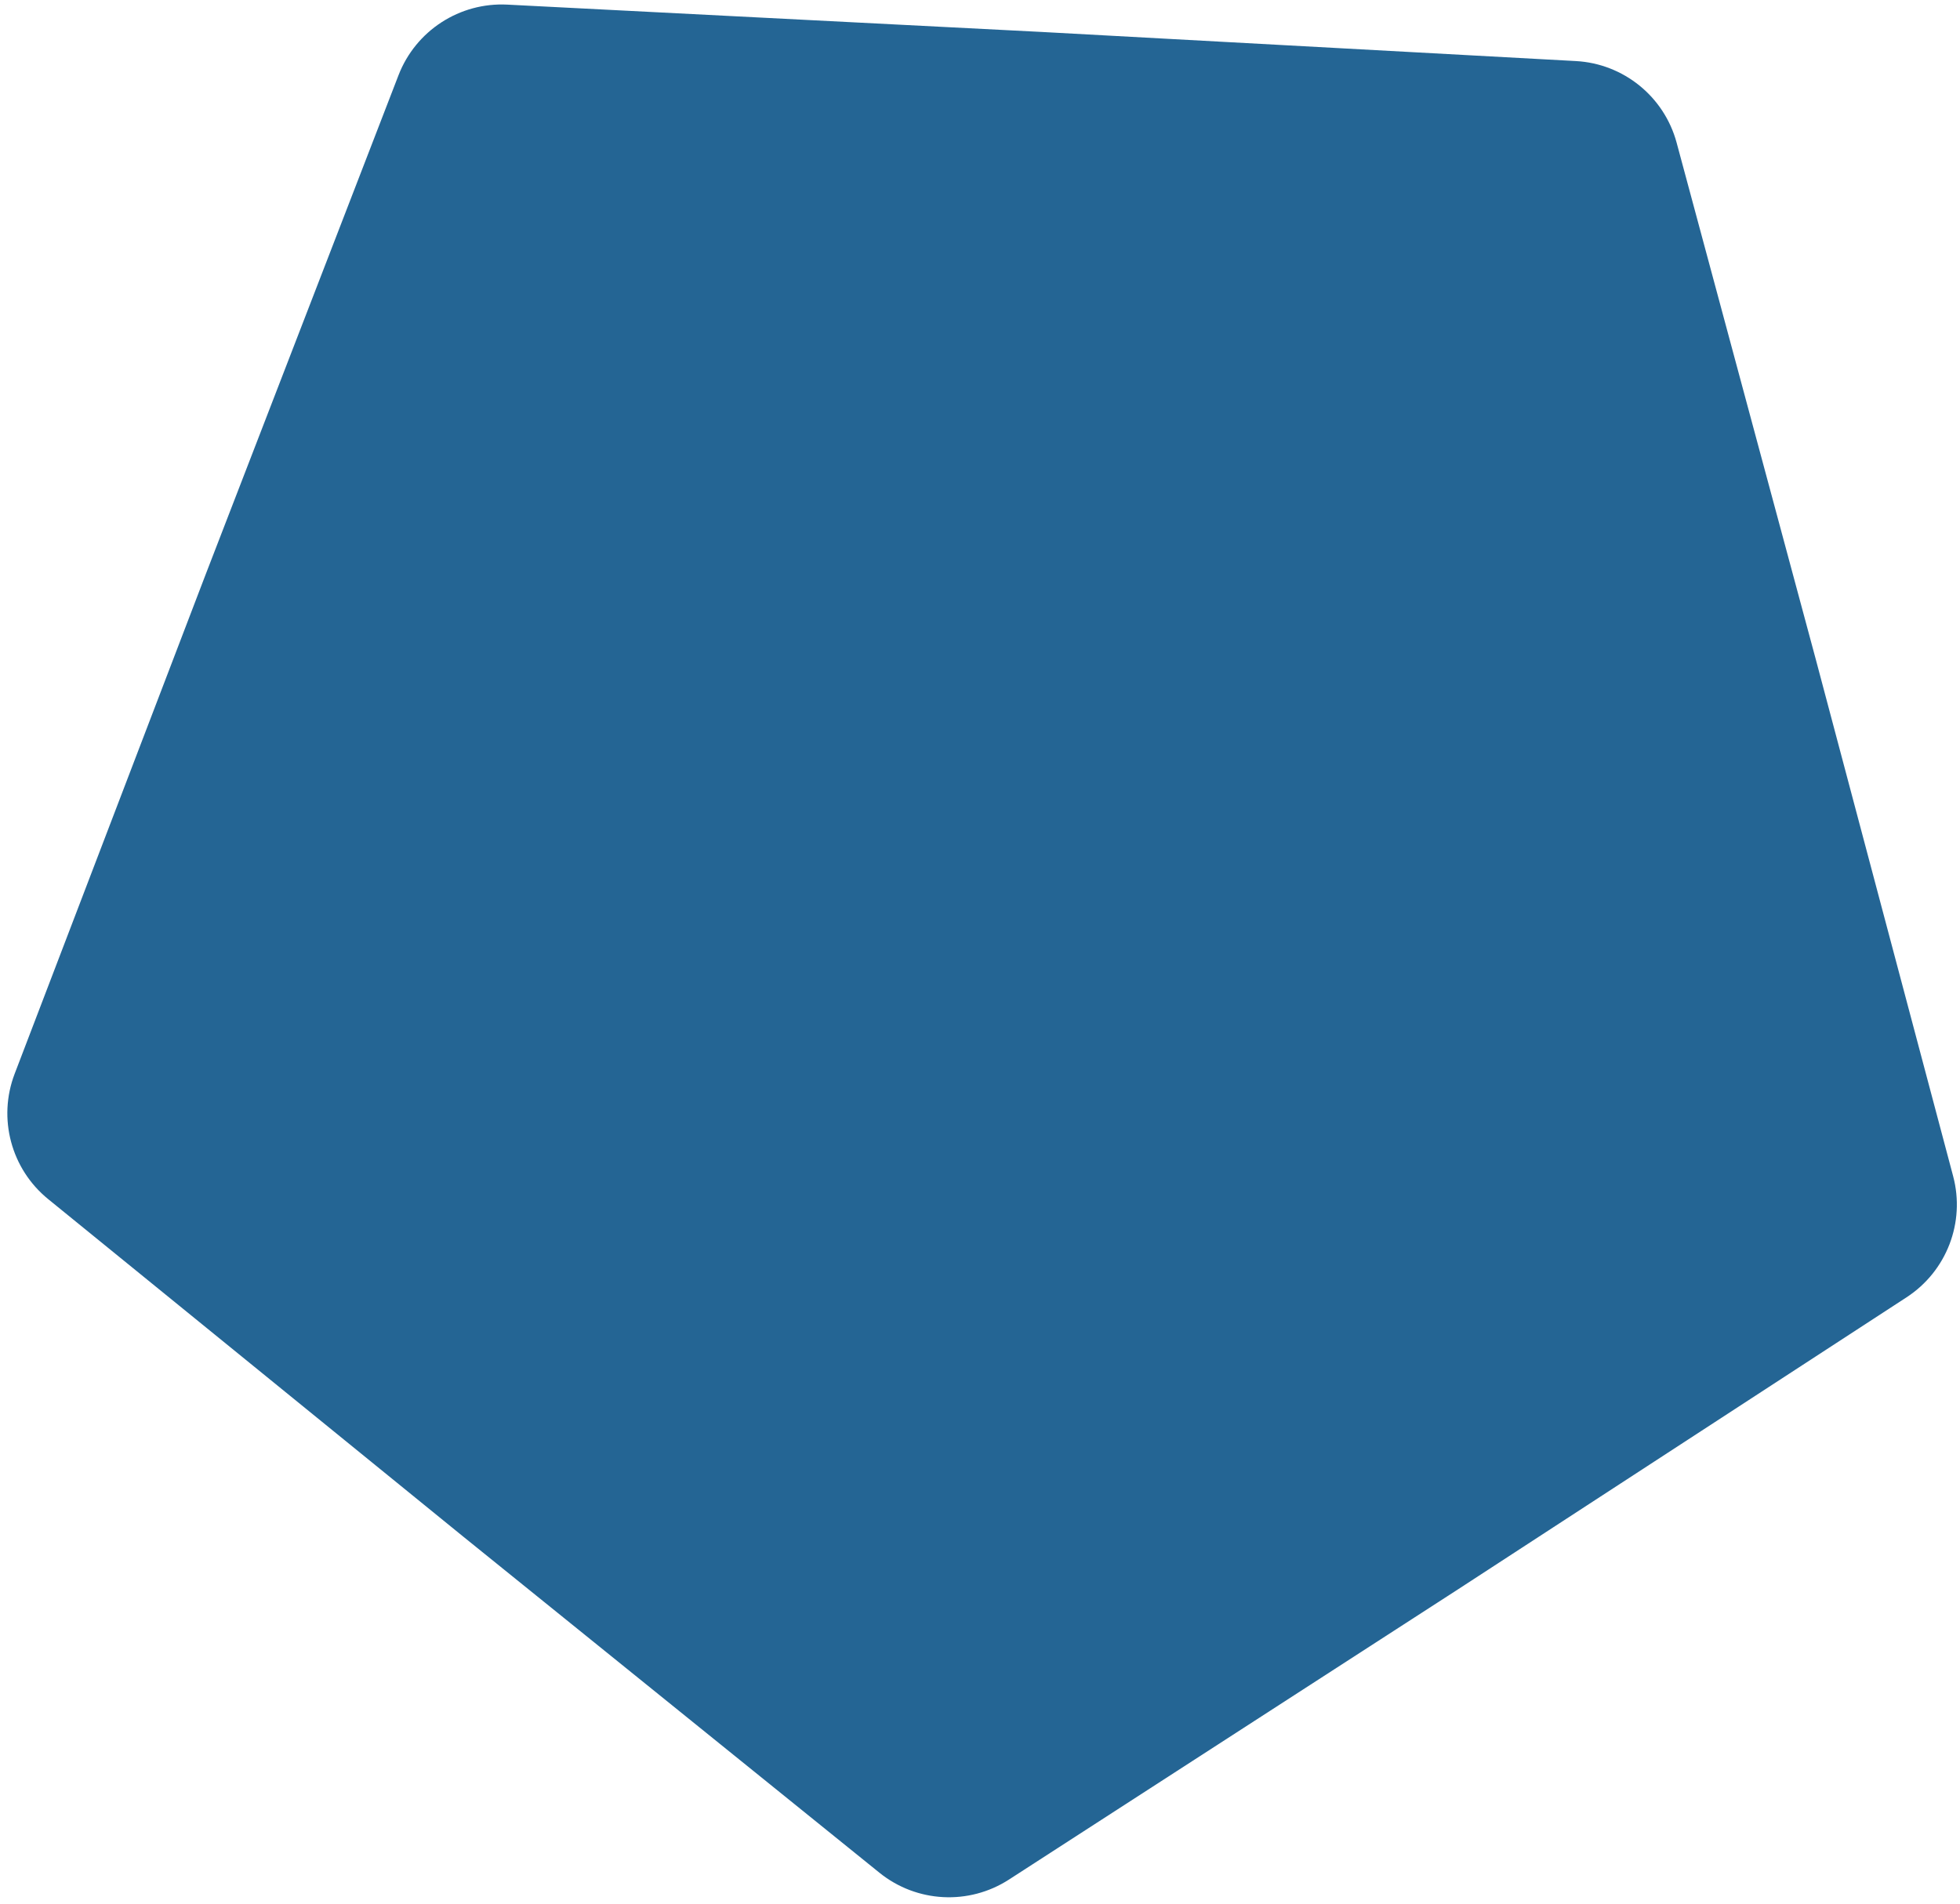 <?xml version="1.0" encoding="UTF-8"?> <svg xmlns="http://www.w3.org/2000/svg" width="248" height="241" viewBox="0 0 248 241" fill="none"> <path d="M50.423 9.522C52.602 3.88 58.158 0.276 64.198 0.585L131.8 4.043L199.391 7.727C205.43 8.056 210.575 12.226 212.147 18.066L229.749 83.428L247.132 148.849C248.685 154.694 246.309 160.875 241.241 164.176L184.517 201.114L127.669 237.862C122.59 241.145 115.977 240.796 111.272 236.996L58.613 194.462L6.097 151.753C1.405 147.937 -0.306 141.54 1.854 135.891L26.033 72.666L50.423 9.522Z" fill="#246594"></path> </svg> 
